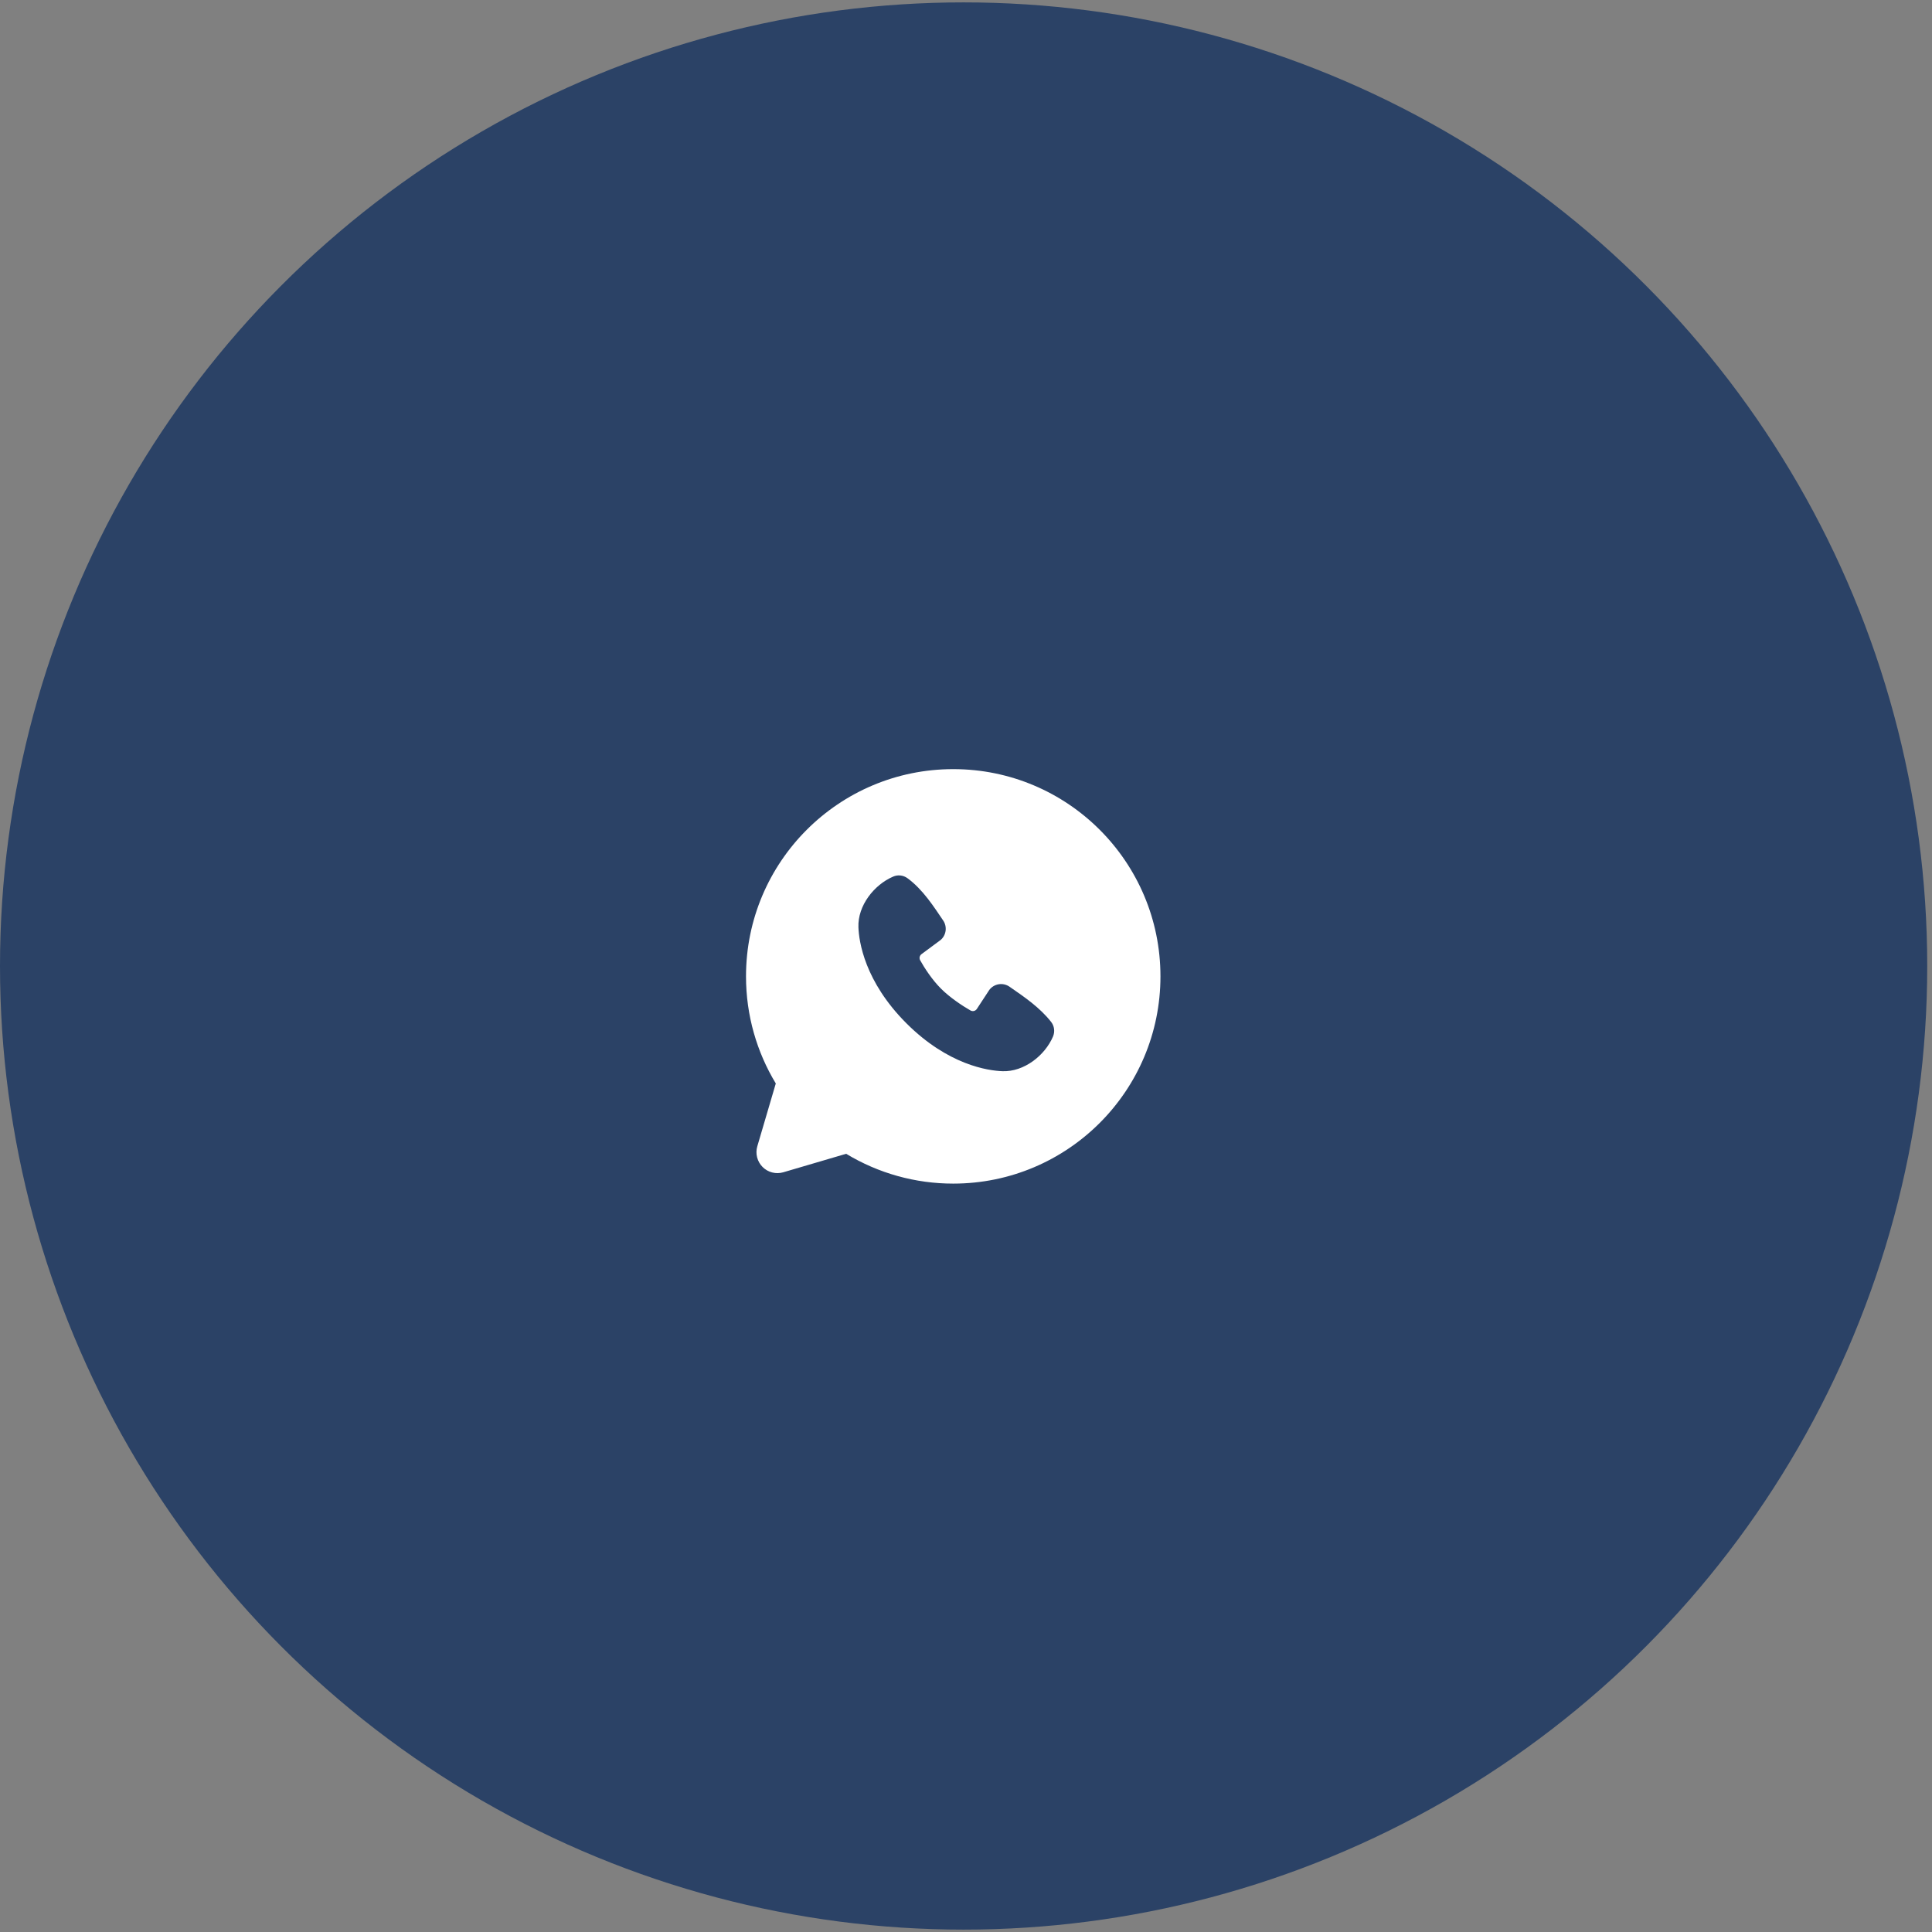 <?xml version="1.0" encoding="UTF-8"?> <svg xmlns="http://www.w3.org/2000/svg" width="60" height="60" viewBox="0 0 60 60" fill="none"><rect x="0" y="0" width="60" height="60" fill="#808080" stroke="none"/><circle cx="29.926" cy="30" r="29.926" fill="#2B4266"></circle><g clip-path="url(#clip0_88_1895)"><path fill-rule="evenodd" clip-rule="evenodd" d="M29.604 23.886C26.049 23.886 23.168 26.767 23.168 30.322C23.168 31.538 23.506 32.677 24.093 33.648L23.519 35.599C23.486 35.711 23.484 35.83 23.513 35.943C23.542 36.056 23.601 36.16 23.683 36.242C23.766 36.325 23.869 36.384 23.982 36.412C24.096 36.441 24.214 36.439 24.326 36.406L26.278 35.832C27.281 36.439 28.431 36.759 29.604 36.758C33.158 36.758 36.039 33.876 36.039 30.322C36.039 26.767 33.158 23.886 29.604 23.886ZM28.148 31.778C29.45 33.08 30.692 33.251 31.131 33.267C31.799 33.292 32.449 32.782 32.702 32.191C32.733 32.117 32.745 32.036 32.735 31.957C32.725 31.877 32.694 31.802 32.645 31.738C32.292 31.288 31.816 30.964 31.35 30.642C31.252 30.575 31.133 30.548 31.016 30.567C30.899 30.586 30.794 30.649 30.723 30.744L30.337 31.333C30.317 31.364 30.285 31.387 30.249 31.396C30.212 31.405 30.174 31.4 30.141 31.382C29.879 31.232 29.497 30.977 29.223 30.703C28.949 30.429 28.71 30.064 28.575 29.819C28.559 29.788 28.554 29.752 28.562 29.718C28.57 29.683 28.59 29.653 28.618 29.632L29.213 29.191C29.298 29.117 29.353 29.014 29.367 28.903C29.381 28.791 29.354 28.678 29.29 28.585C29.002 28.163 28.666 27.627 28.179 27.271C28.116 27.226 28.042 27.197 27.965 27.189C27.888 27.18 27.81 27.192 27.739 27.223C27.146 27.476 26.634 28.126 26.659 28.795C26.675 29.234 26.847 30.476 28.148 31.778Z" fill="white"></path></g><defs><clipPath id="clip0_88_1895"><rect width="15.445" height="15.445" fill="white" transform="translate(21.881 22.599)"></rect></clipPath></defs></svg> 